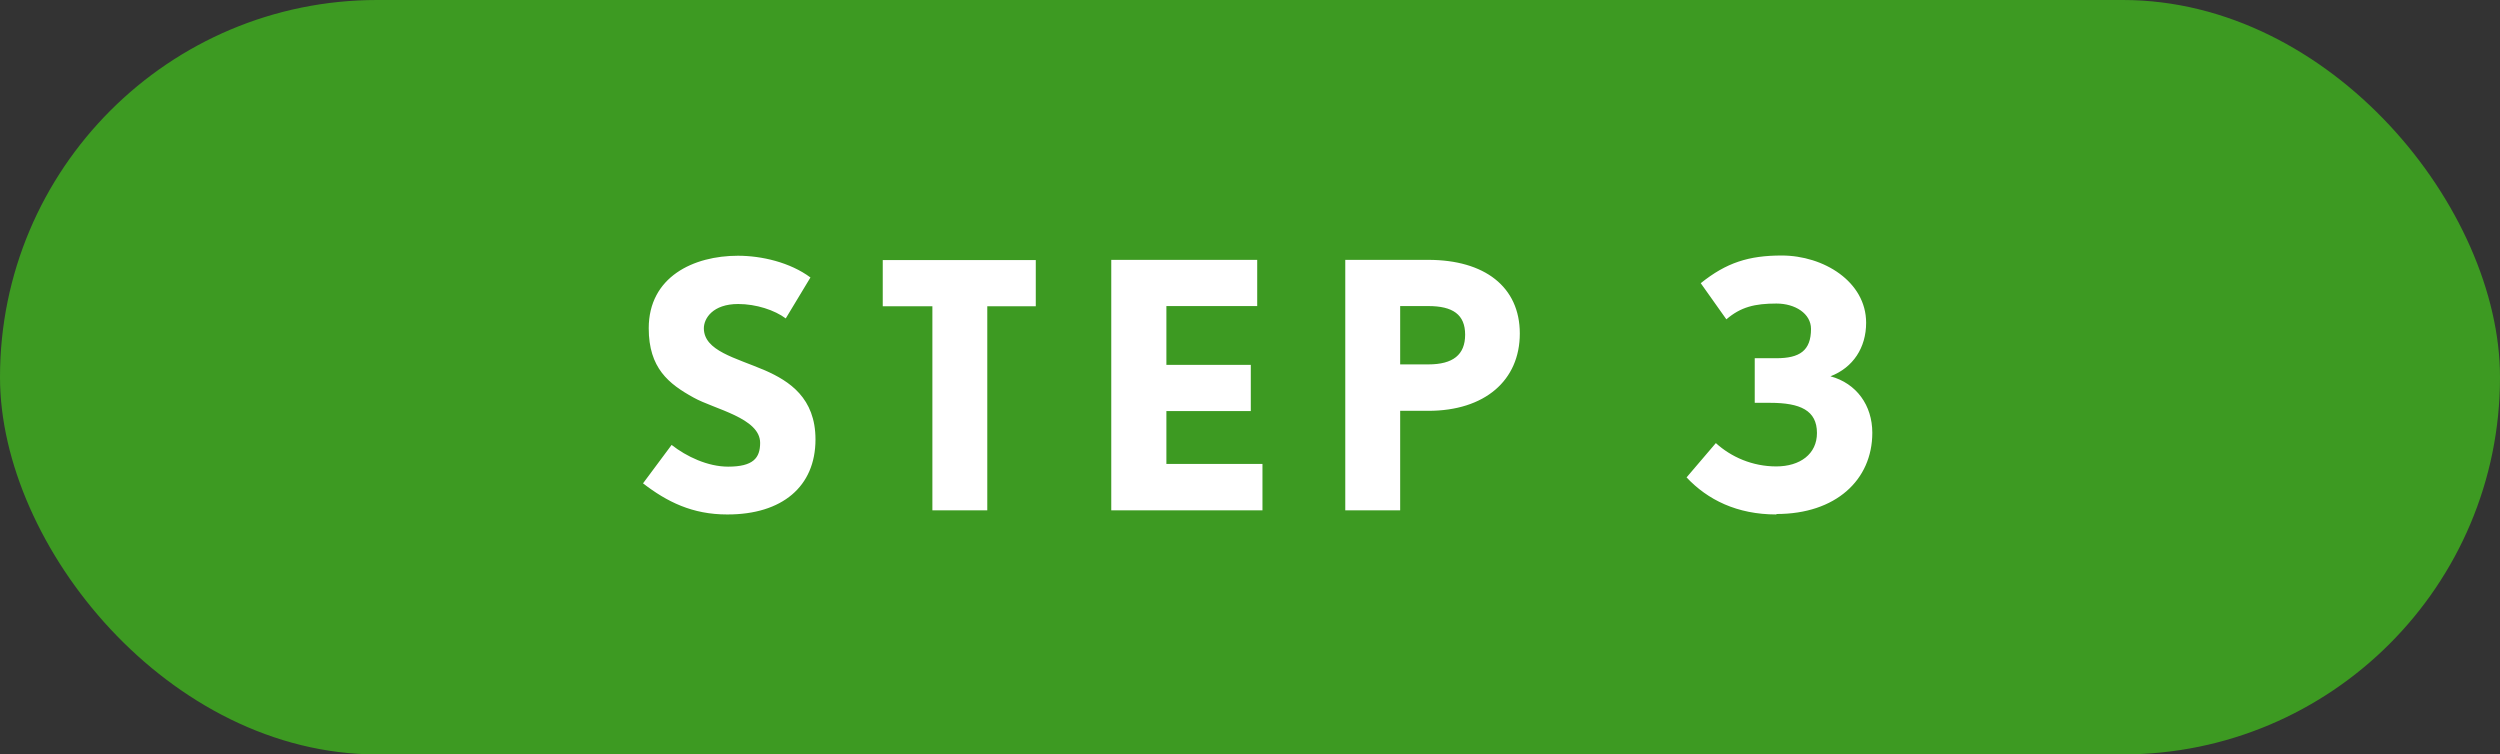 <svg data-name="レイヤー 1" xmlns="http://www.w3.org/2000/svg" width="109.29" height="32.98"><rect width="100%" height="100%" fill="#333333" stroke="none"/><rect width="109.29" height="32.98" rx="16.49" ry="16.49" fill="#3d9a22"/><path d="M31.78 22.49c-1.51 0-2.62-.55-3.67-1.36l1.25-1.68c.65.51 1.58.95 2.47.95 1.1 0 1.4-.38 1.4-1.04 0-1.09-2-1.47-2.91-1.98-1.09-.6-1.96-1.29-1.96-3.03 0-2.25 1.96-3.17 3.9-3.17 1.04 0 2.28.29 3.17.95l-1.08 1.79c-.48-.36-1.29-.63-2.08-.63-1.11 0-1.5.63-1.5 1.06 0 .99 1.39 1.29 2.67 1.84 1.07.47 2.21 1.21 2.21 3.02 0 2.07-1.47 3.28-3.84 3.28zm11.38-9.1v8.92h-2.4v-8.92h-2.17v-2.02h6.69v2.02h-2.12zm5.42 8.92V11.36h6.38v2.02h-3.97v2.57h3.69v2.02h-3.69v2.31h4.2v2.03h-6.6zm13.86-4.35h-1.23v4.35h-2.4V11.36h3.63c2.45 0 4 1.17 4 3.22s-1.53 3.38-4 3.38zm0-4.58h-1.23v2.55h1.23c1.08 0 1.61-.42 1.61-1.3s-.54-1.25-1.61-1.25zm15.21 9.11c-1.71 0-3-.64-3.92-1.62l1.28-1.5c.67.61 1.6 1.02 2.64 1.02s1.78-.54 1.78-1.46c0-.99-.73-1.32-2.05-1.32h-.67v-1.95h.95c1 0 1.51-.32 1.51-1.28 0-.67-.69-1.11-1.51-1.11-.95 0-1.56.15-2.19.69l-1.12-1.58c1.12-.9 2.1-1.21 3.54-1.21 1.83 0 3.69 1.14 3.69 2.94 0 1.09-.57 1.96-1.56 2.34 1.14.31 1.83 1.27 1.83 2.47 0 2.07-1.61 3.55-4.18 3.55z" fill="#fff"/></svg>